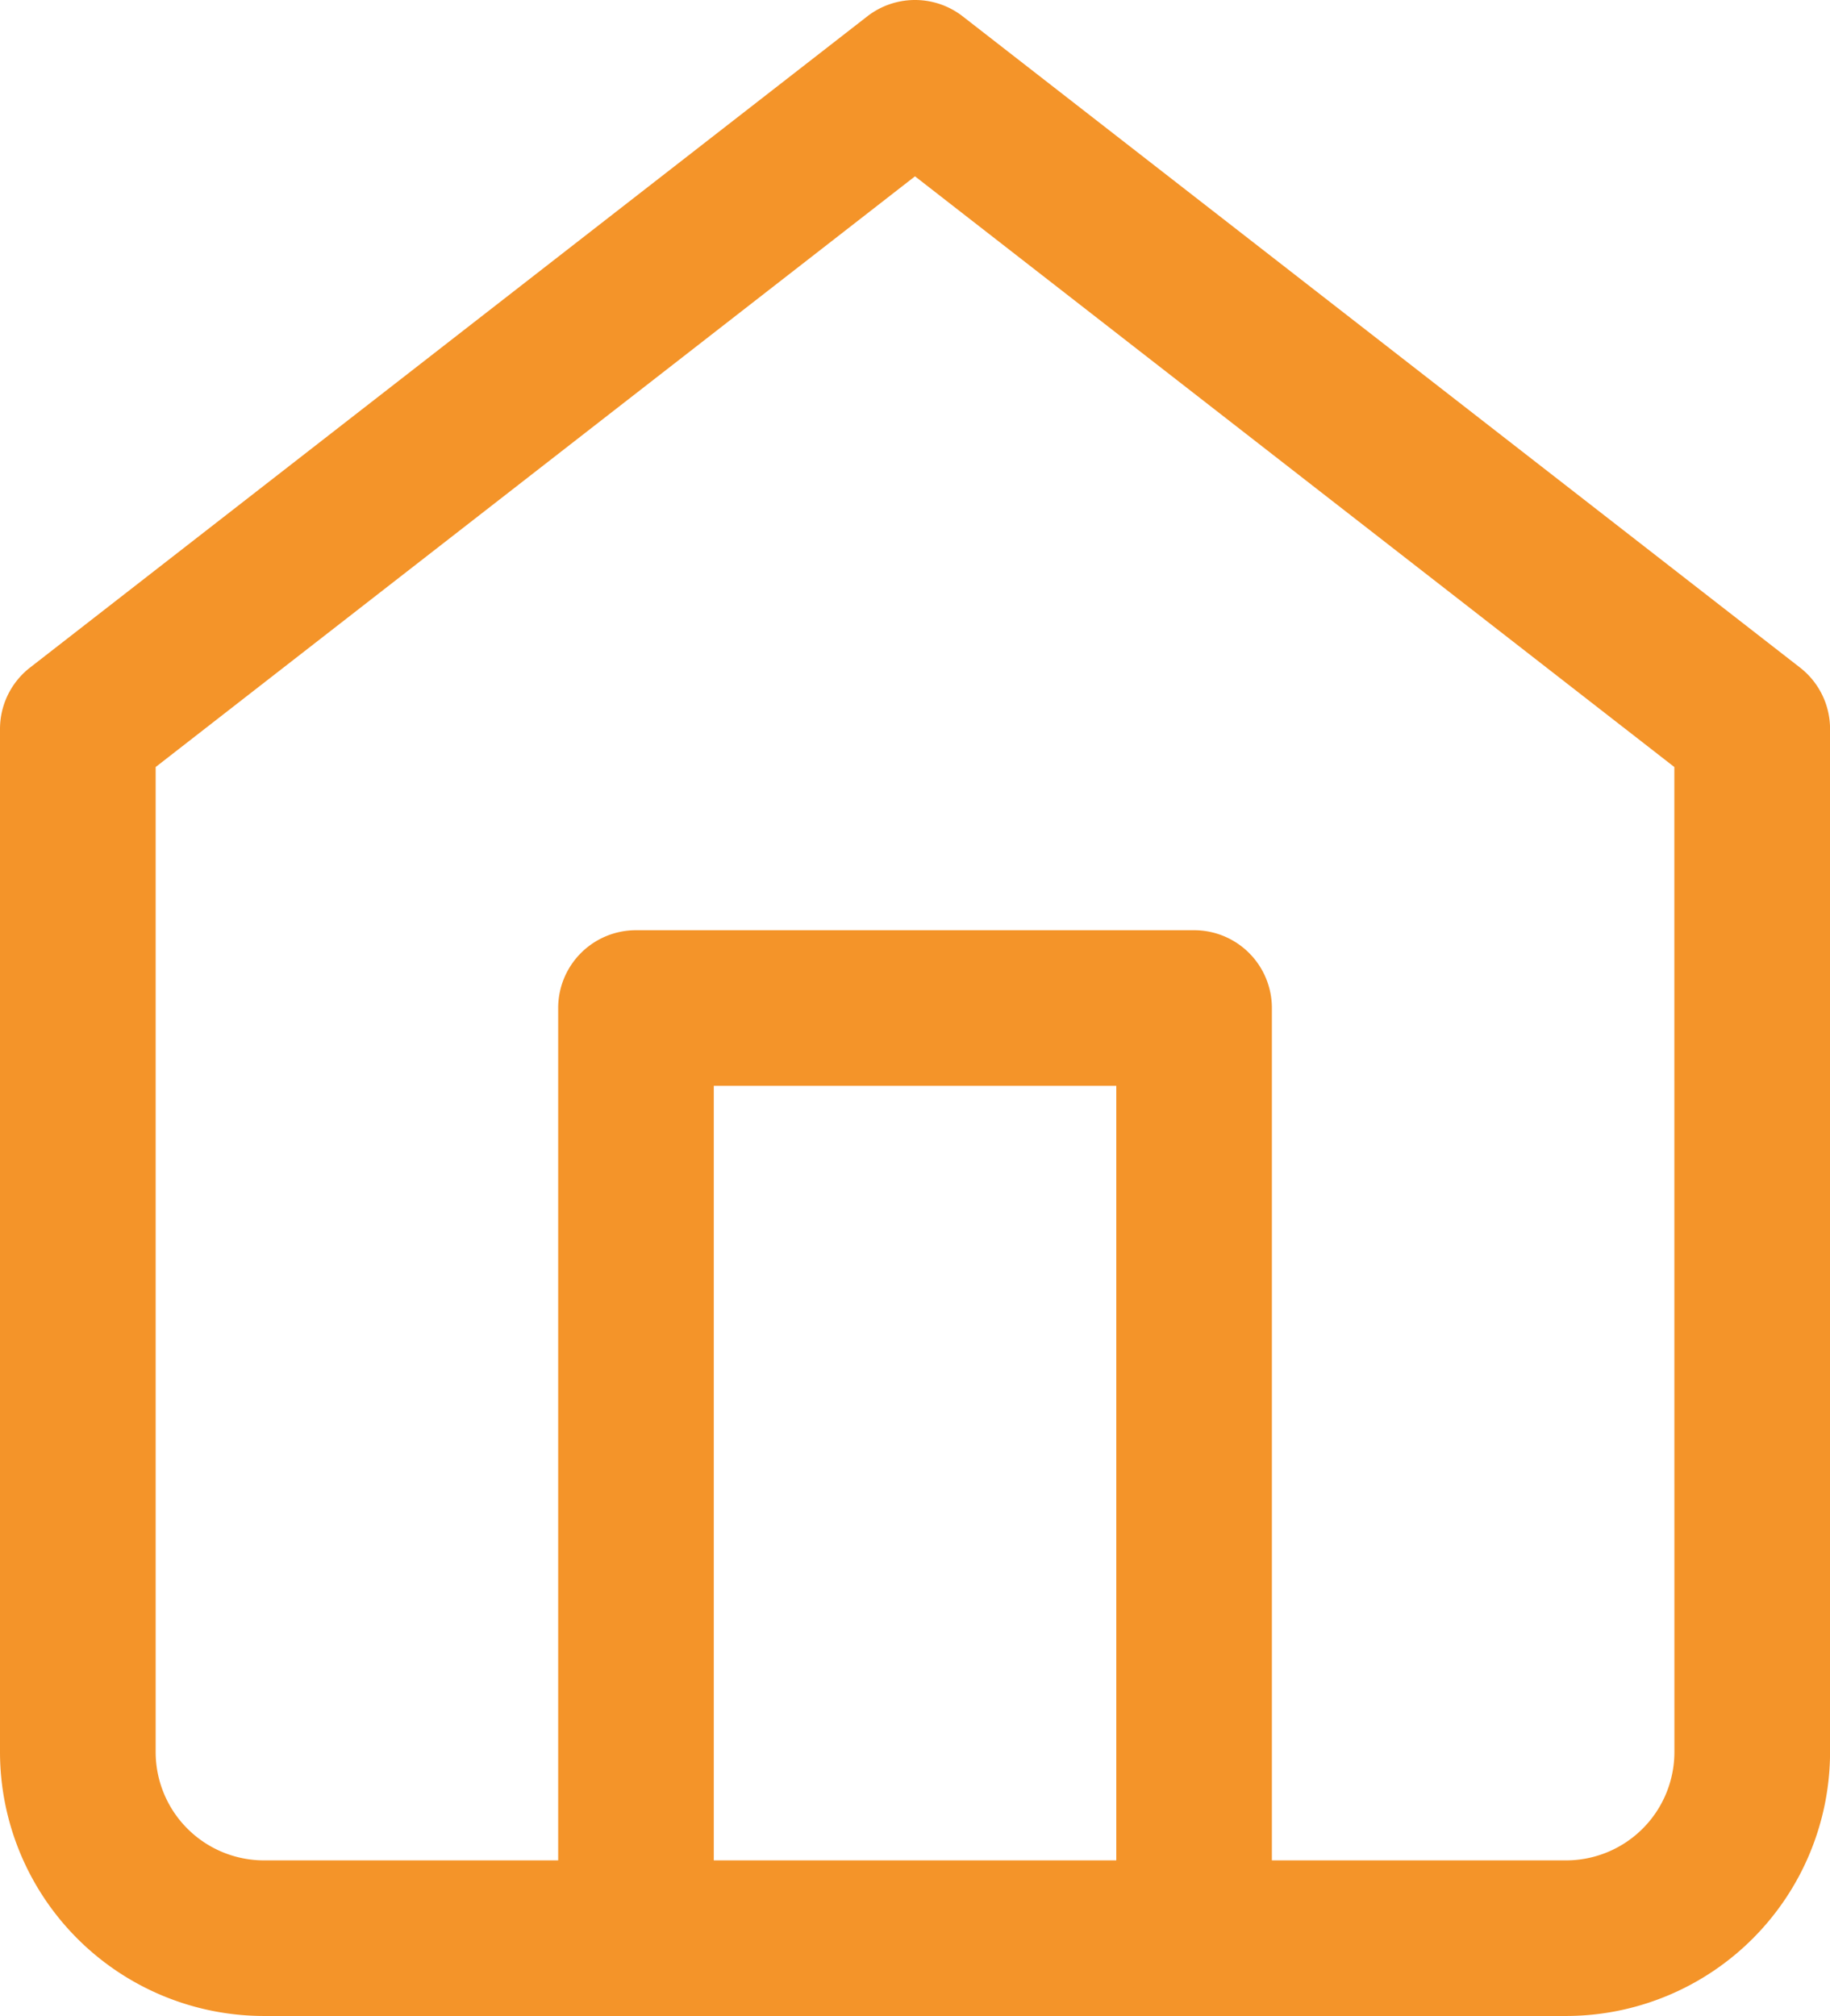<svg xmlns="http://www.w3.org/2000/svg" width="29.402" height="32.392" viewBox="0 0 29.402 32.392"><g transform="translate(1.25 1.25)"><path d="M17.951,1.75a1.248,1.248,0,0,1,.767.263L32.17,12.475a1.25,1.25,0,0,1,.483.987V29.9a4.244,4.244,0,0,1-4.239,4.239H7.489A4.244,4.244,0,0,1,3.25,29.9V13.462a1.25,1.25,0,0,1,.483-.987L17.184,2.013A1.248,1.248,0,0,1,17.951,1.75Zm12.2,12.323-12.2-9.49-12.2,9.49V29.9a1.741,1.741,0,0,0,1.739,1.739H28.413A1.741,1.741,0,0,0,30.152,29.9Z" transform="translate(-4.5 -3)" fill="#f49429"/><path d="M22.467,34.2a1.25,1.25,0,0,1-1.25-1.25V19.25H14.75v13.7a1.25,1.25,0,0,1-2.5,0V18a1.25,1.25,0,0,1,1.25-1.25h8.967A1.25,1.25,0,0,1,23.717,18V32.946A1.25,1.25,0,0,1,22.467,34.2Z" transform="translate(-4.532 -3.055)" fill="#f49429"/></g></svg>